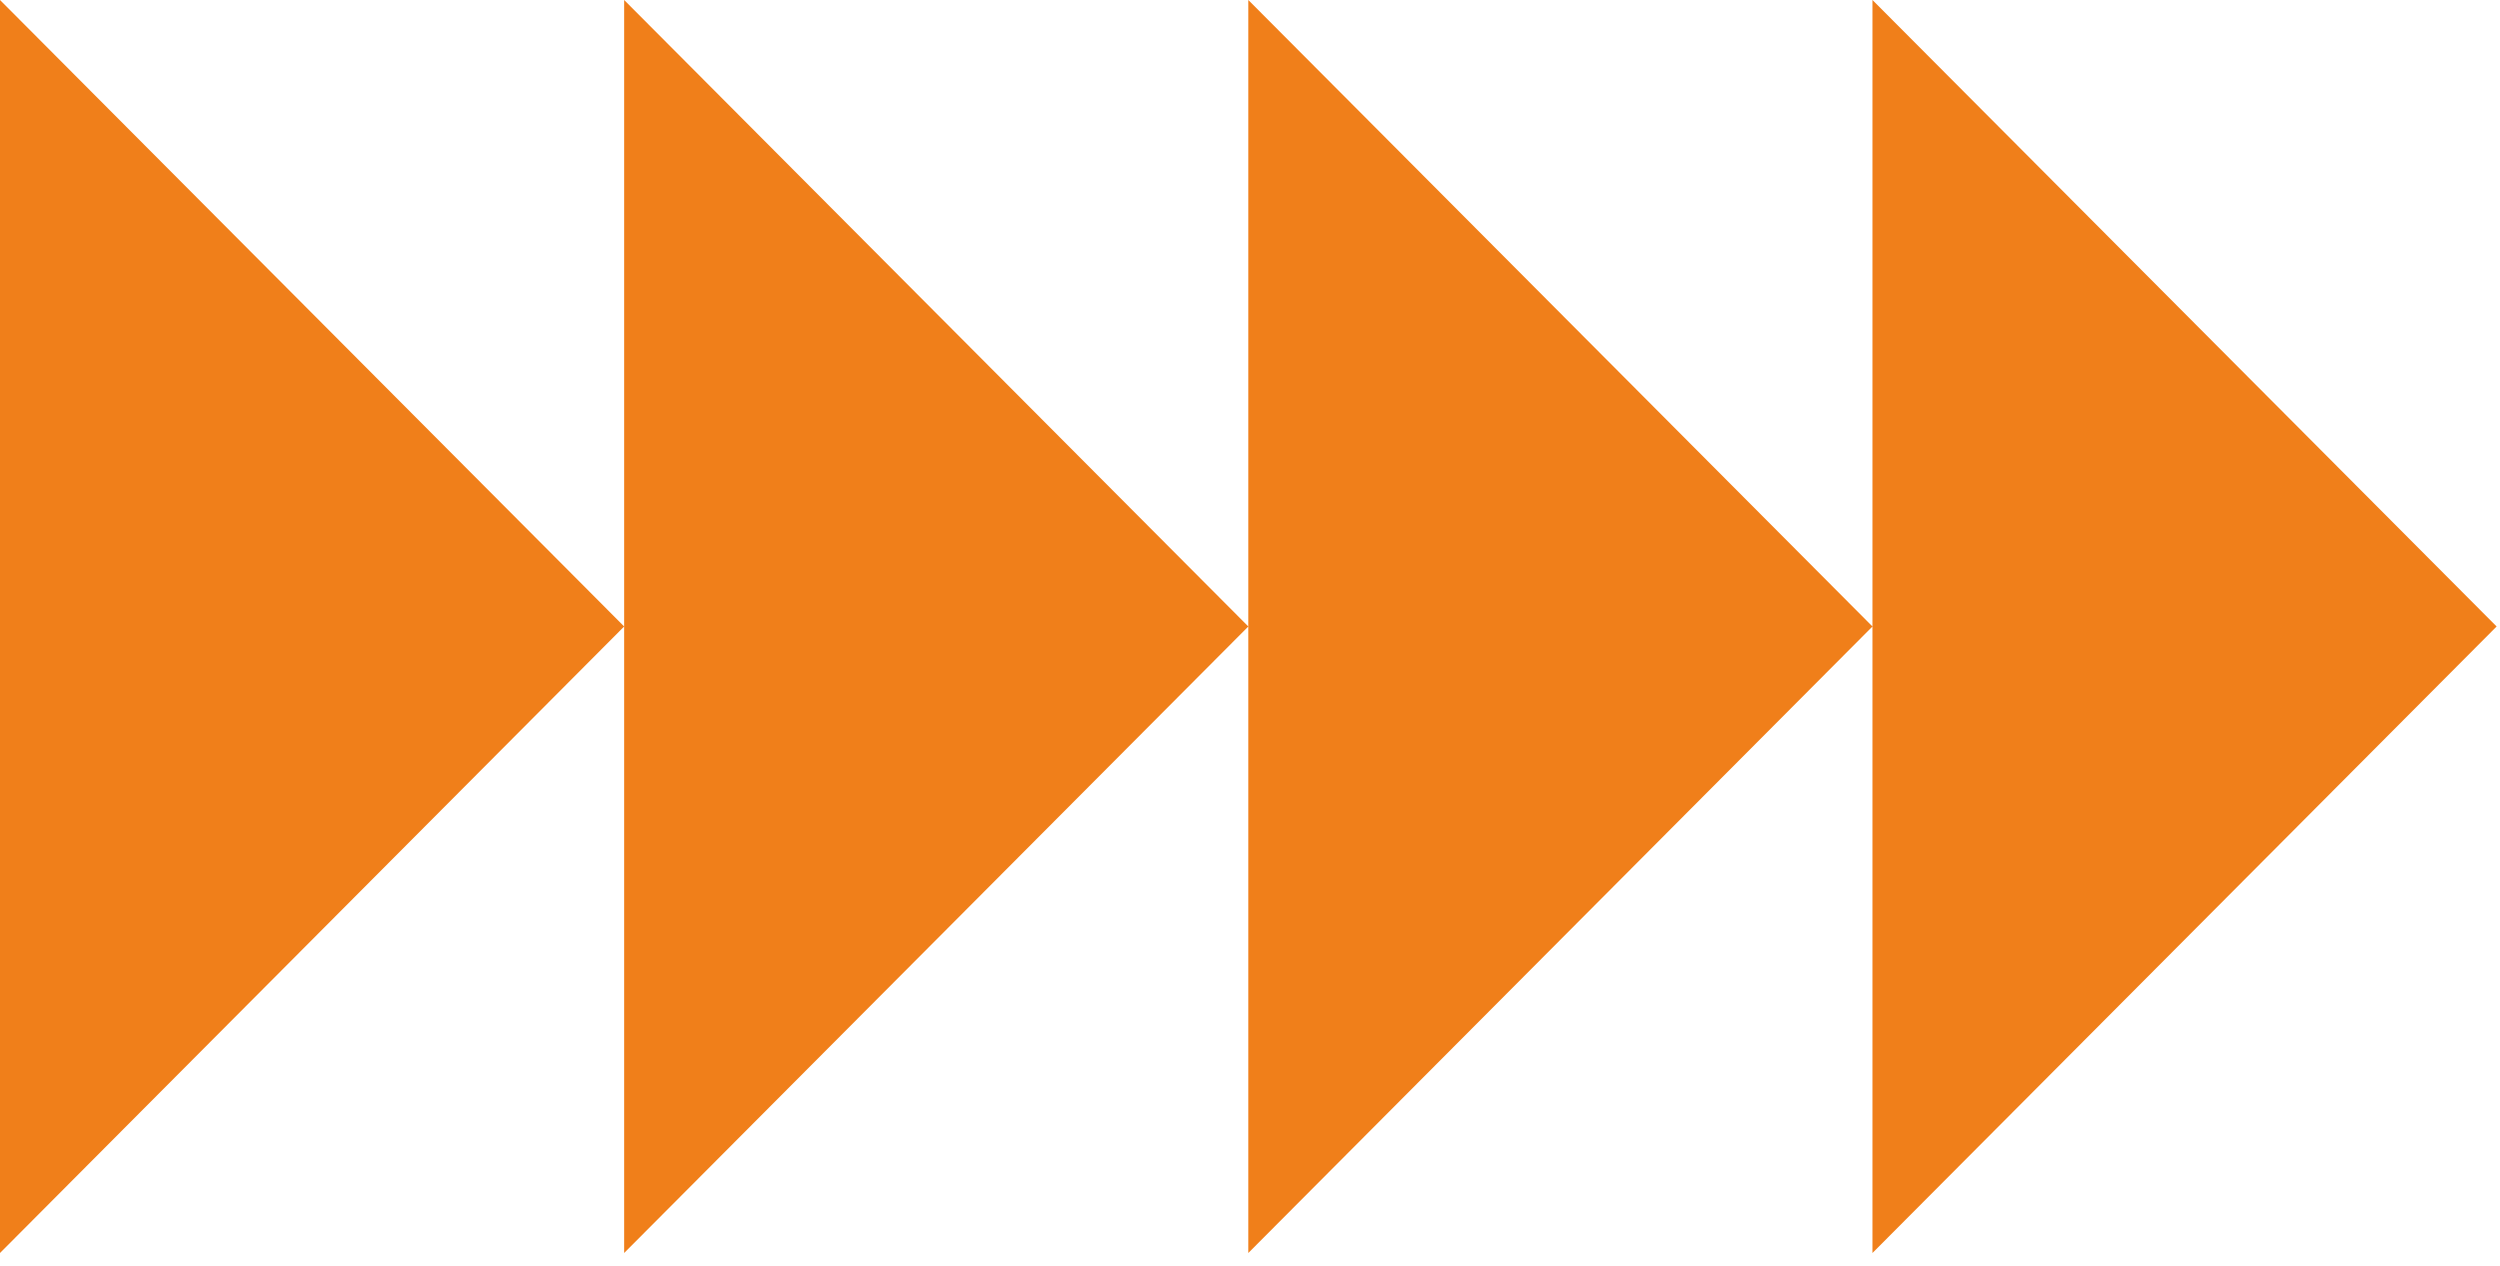 <svg width="77" height="39" viewBox="0 0 77 39" fill="none" xmlns="http://www.w3.org/2000/svg">
<path fill-rule="evenodd" clip-rule="evenodd" d="M19.224 19.296L0 0V38.592L19.224 19.296ZM38.448 19.296L19.224 0V19.296V38.592L38.448 19.296ZM57.672 19.296L38.448 0V19.296V38.592L57.672 19.296ZM57.672 19.296V0L76.896 19.296L57.672 38.592V19.296Z" fill="#F07F1A"/>
</svg>
